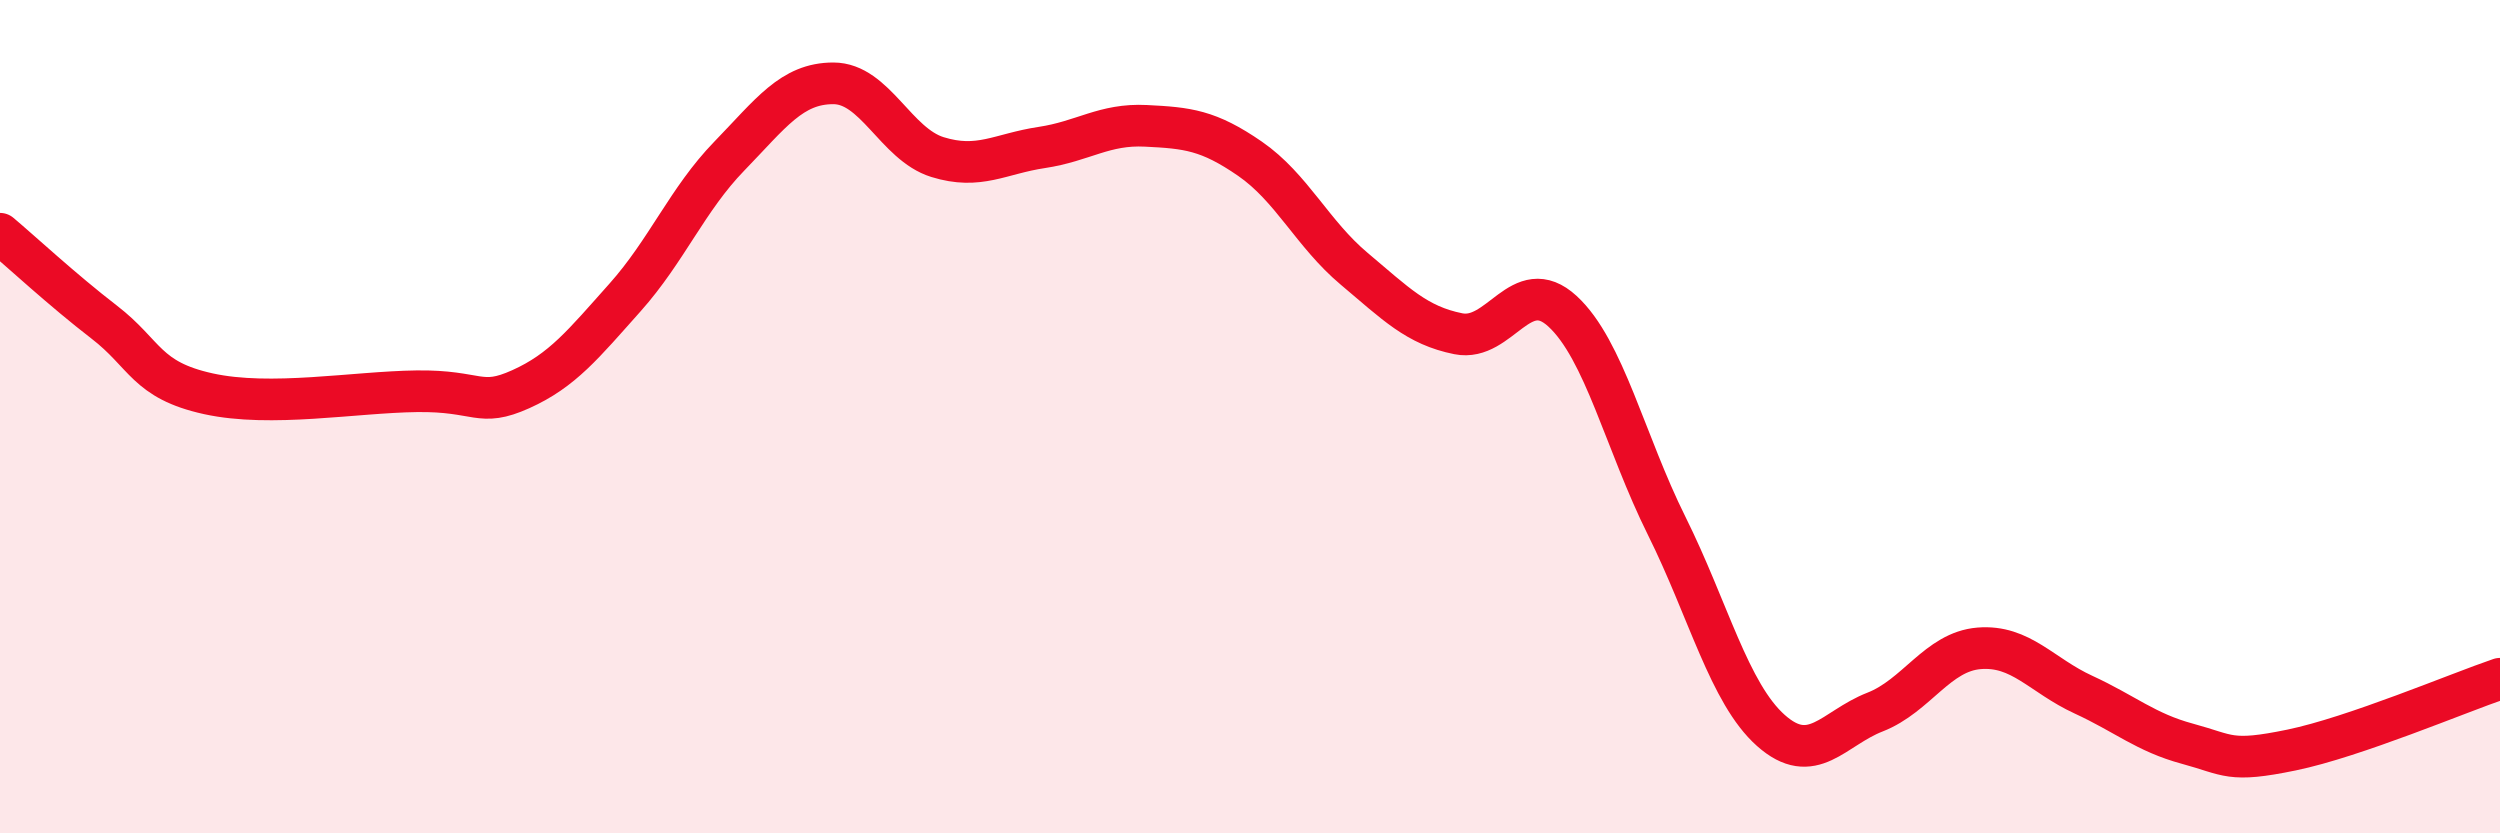 
    <svg width="60" height="20" viewBox="0 0 60 20" xmlns="http://www.w3.org/2000/svg">
      <path
        d="M 0,5.61 C 0.5,6.03 1.5,6.96 2.5,7.73 C 3.5,8.5 3.5,9.12 5,9.45 C 6.5,9.78 8.5,9.41 10,9.39 C 11.5,9.37 11.5,9.79 12.5,9.34 C 13.5,8.89 14,8.26 15,7.14 C 16,6.02 16.5,4.78 17.5,3.75 C 18.5,2.72 19,2 20,2 C 21,2 21.5,3.46 22.5,3.77 C 23.5,4.08 24,3.69 25,3.54 C 26,3.39 26.5,2.97 27.5,3.02 C 28.5,3.07 29,3.12 30,3.81 C 31,4.5 31.5,5.61 32.5,6.45 C 33.5,7.29 34,7.81 35,8.01 C 36,8.21 36.5,6.55 37.5,7.47 C 38.5,8.39 39,10.61 40,12.62 C 41,14.63 41.5,16.64 42.5,17.53 C 43.5,18.42 44,17.48 45,17.09 C 46,16.7 46.5,15.64 47.5,15.56 C 48.5,15.48 49,16.21 50,16.67 C 51,17.13 51.5,17.58 52.5,17.85 C 53.5,18.12 53.5,18.31 55,18 C 56.5,17.69 59,16.63 60,16.29L60 20L0 20Z"
        fill="#EB0A25"
        opacity="0.1"
        stroke-linecap="round"
        stroke-linejoin="round"
      />
      <path
        d="M 0,5.61 C 0.5,6.03 1.5,6.96 2.5,7.73 C 3.5,8.5 3.5,9.12 5,9.45 C 6.5,9.78 8.5,9.41 10,9.39 C 11.5,9.37 11.5,9.79 12.5,9.34 C 13.5,8.89 14,8.26 15,7.14 C 16,6.02 16.5,4.78 17.5,3.75 C 18.5,2.72 19,2 20,2 C 21,2 21.5,3.46 22.5,3.77 C 23.5,4.08 24,3.69 25,3.54 C 26,3.39 26.5,2.97 27.5,3.02 C 28.5,3.07 29,3.12 30,3.81 C 31,4.5 31.5,5.61 32.5,6.45 C 33.5,7.29 34,7.81 35,8.01 C 36,8.21 36.5,6.55 37.5,7.47 C 38.5,8.39 39,10.61 40,12.62 C 41,14.63 41.5,16.64 42.5,17.53 C 43.5,18.42 44,17.48 45,17.09 C 46,16.7 46.5,15.64 47.5,15.56 C 48.5,15.48 49,16.21 50,16.67 C 51,17.13 51.5,17.58 52.5,17.85 C 53.5,18.12 53.5,18.31 55,18 C 56.5,17.69 59,16.63 60,16.29"
        stroke="#EB0A25"
        stroke-width="1"
        fill="none"
        stroke-linecap="round"
        stroke-linejoin="round"
      />
    </svg>
  
